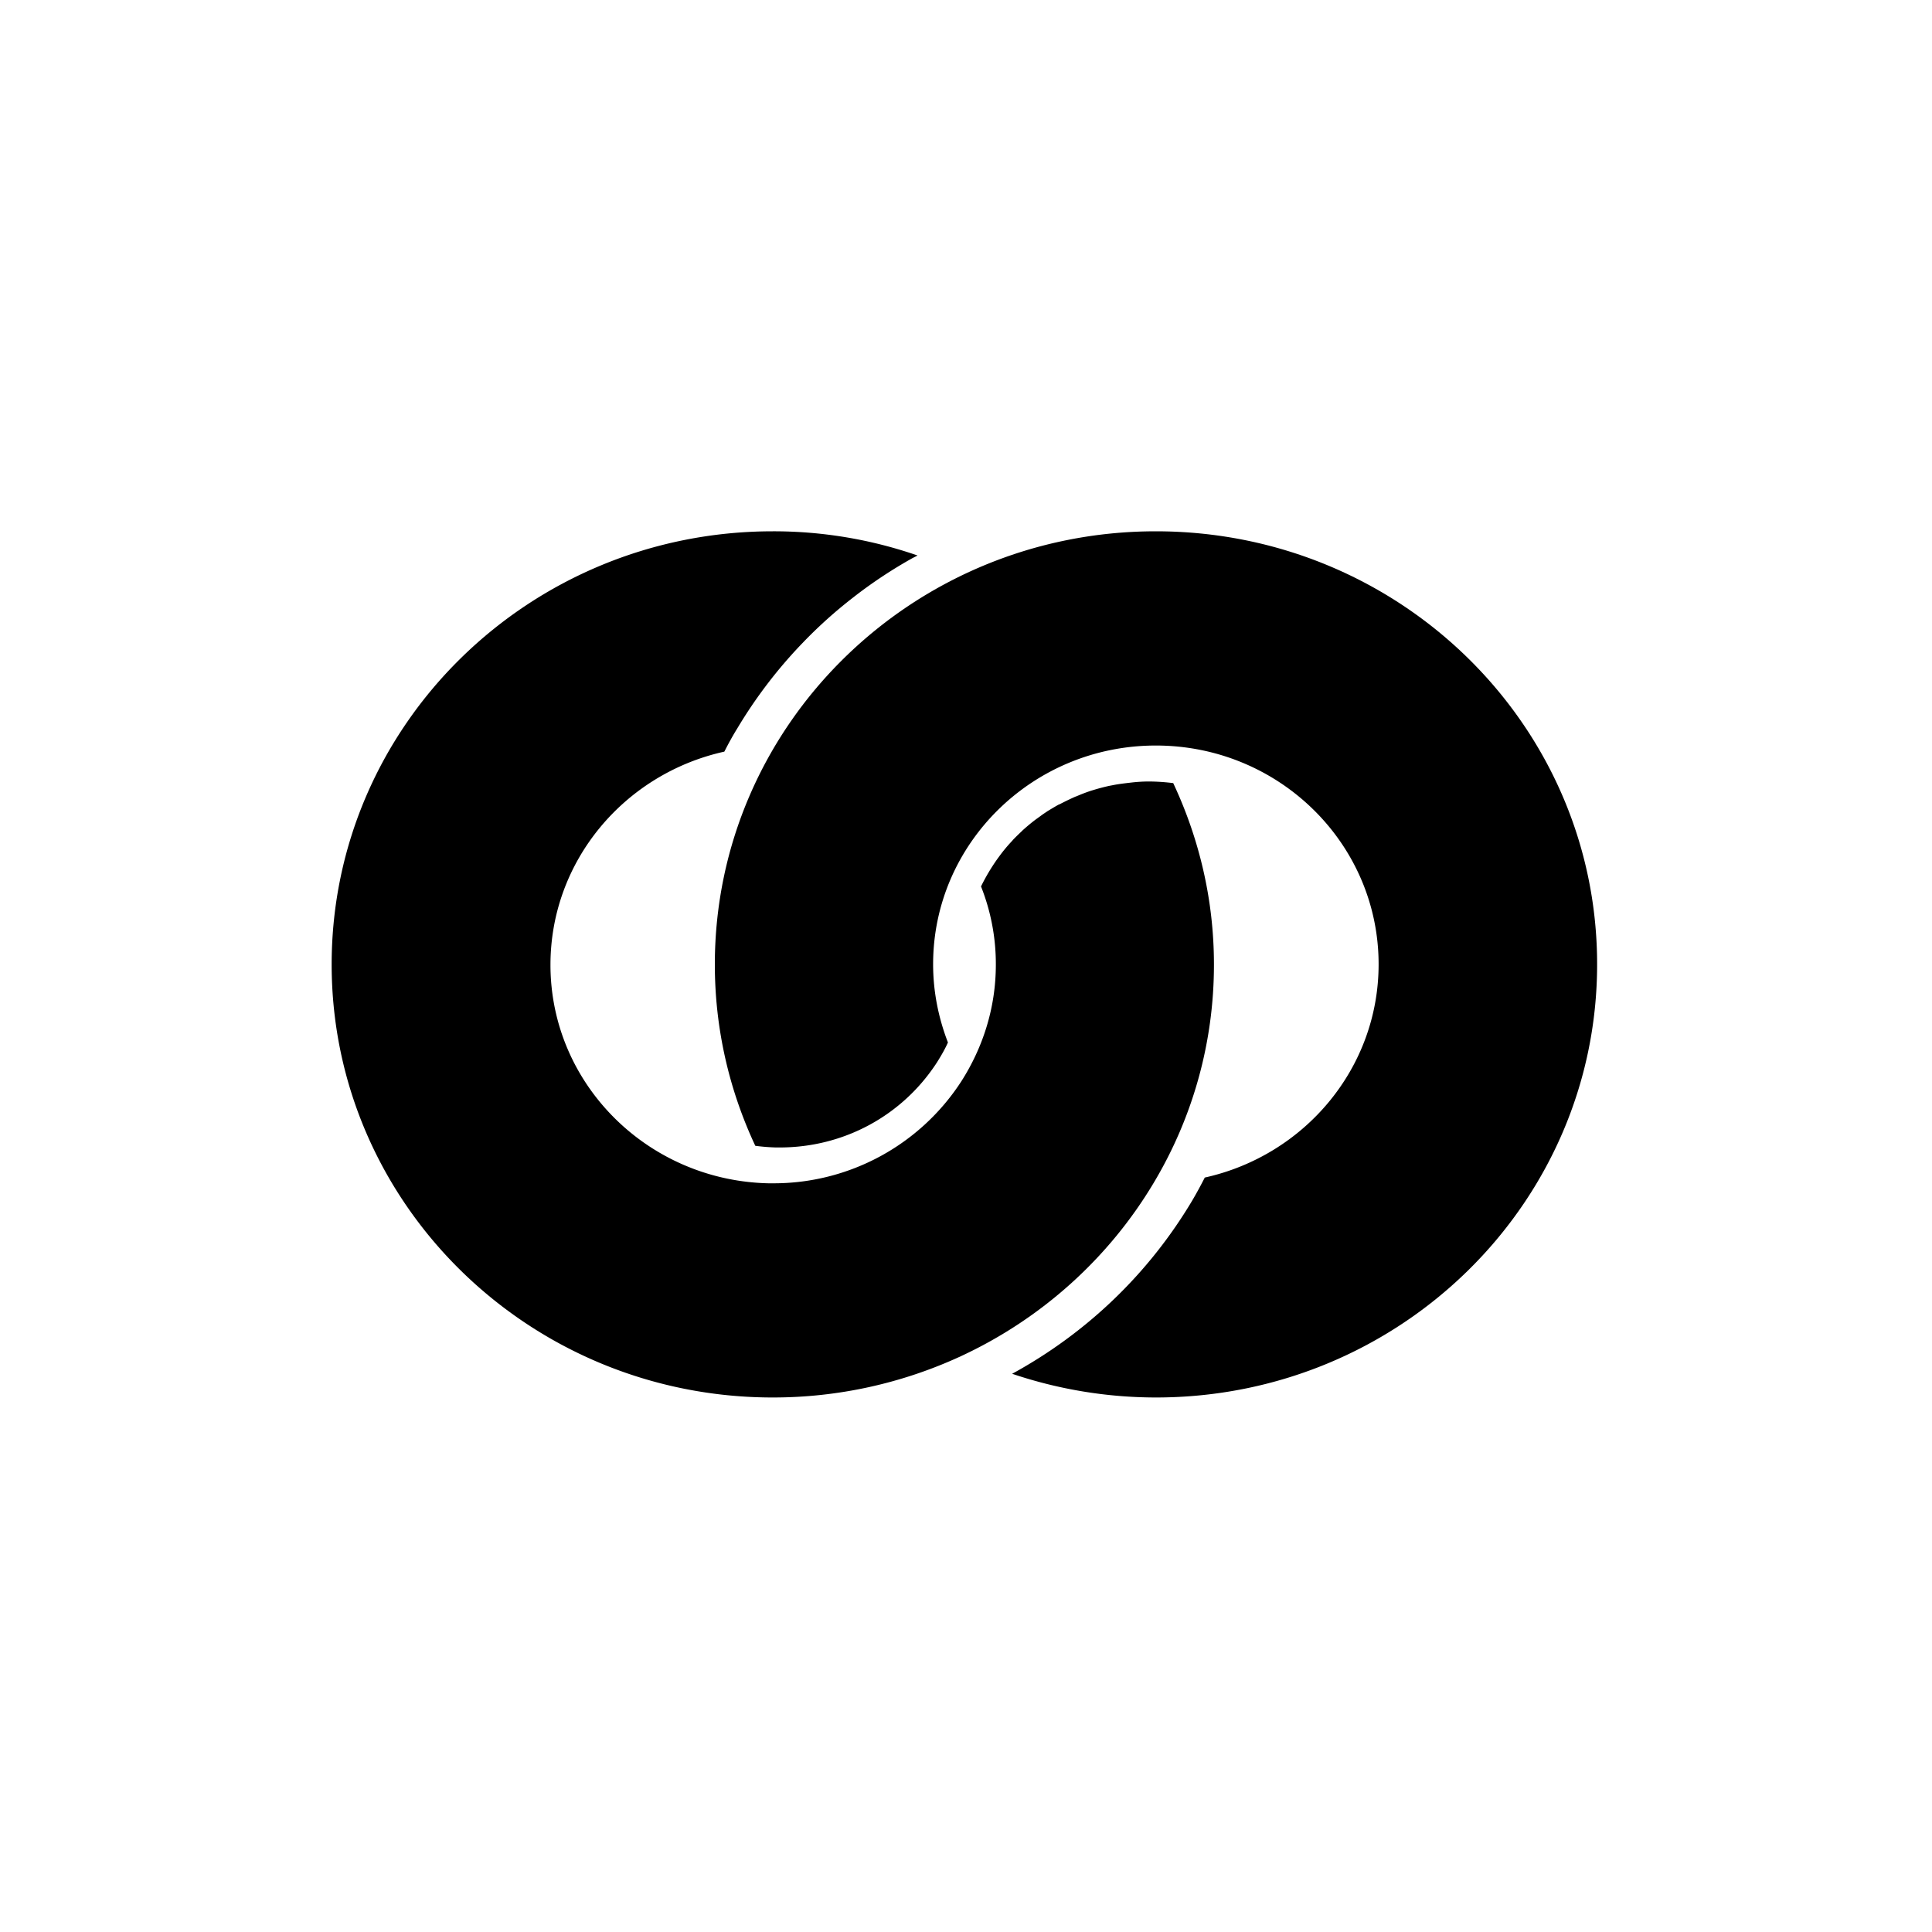 <svg xmlns="http://www.w3.org/2000/svg" fill="none" viewBox="0 0 200 200"><path fill="#fff" d="M0 0h200v200H0z"/><path fill="#000" d="M121.478 81.071a21.218 21.218 0 0 0-2.509-.172c-.512 0-1.072.025-1.754.098l-.438.05c-.609.073-1.169.147-1.632.245l-.268.049c-.463.098-.925.22-1.364.343l-.487.147c-.463.147-.925.32-1.388.515-.122.05-.219.099-.317.123l-.219.098c-.317.147-.633.294-.925.442l-.195.098c-.146.073-.268.147-.414.196-.39.22-.755.441-1.121.662-.243.172-.487.319-.706.49l-.511.368c-.463.344-.926.736-1.364 1.129l-.146.147c-.317.294-.561.54-.804.785l-.171.196c-.487.515-.95 1.079-1.339 1.619l-.073.098a20.276 20.276 0 0 0-1.778 2.967 21.753 21.753 0 0 1 1.534 8.094c0 4.464-1.339 8.584-3.58 12.091a23.137 23.137 0 0 1-19.46 10.546h-.487c-12.495-.27-22.578-10.276-22.578-22.613 0-10.791 7.696-19.792 17.999-22.073.414-.81.852-1.619 1.34-2.403a48.785 48.785 0 0 1 6.624-8.707l.073-.074a47.406 47.406 0 0 1 5.31-4.782l.219-.172a48.482 48.482 0 0 1 5.918-3.9l.293-.147s.146-.073.219-.122A45.507 45.507 0 0 0 80 55c-25.208 0-45.667 20.062-45.667 44.833 0 24.771 20.459 44.834 45.667 44.834a46.318 46.318 0 0 0 19.46-4.268c8.354-3.875 15.32-10.154 19.972-17.953a43.93 43.93 0 0 0 6.235-22.613c0-6.695-1.535-13.047-4.214-18.762"/><path fill="#000" d="M119.654 55C94.454 55 74 75.068 74 99.846c0 6.697 1.51 13.051 4.188 18.767a20.71 20.71 0 0 0 2.118.172h.414c6.623 0 12.71-3.288 16.29-8.832.414-.662.803-1.325 1.12-2.036-.974-2.527-1.534-5.25-1.534-8.096 0-12.512 10.324-22.644 23.058-22.644 12.735 0 23.059 10.132 23.059 22.644 0 10.794-7.694 19.798-17.994 22.079-.414.81-.852 1.62-1.315 2.405-4.504 7.556-10.908 13.689-18.627 17.908a46.616 46.616 0 0 0 14.877 2.454c25.226 0 45.679-20.068 45.679-44.846C165.333 75.043 144.88 55 119.654 55Z"/></svg>